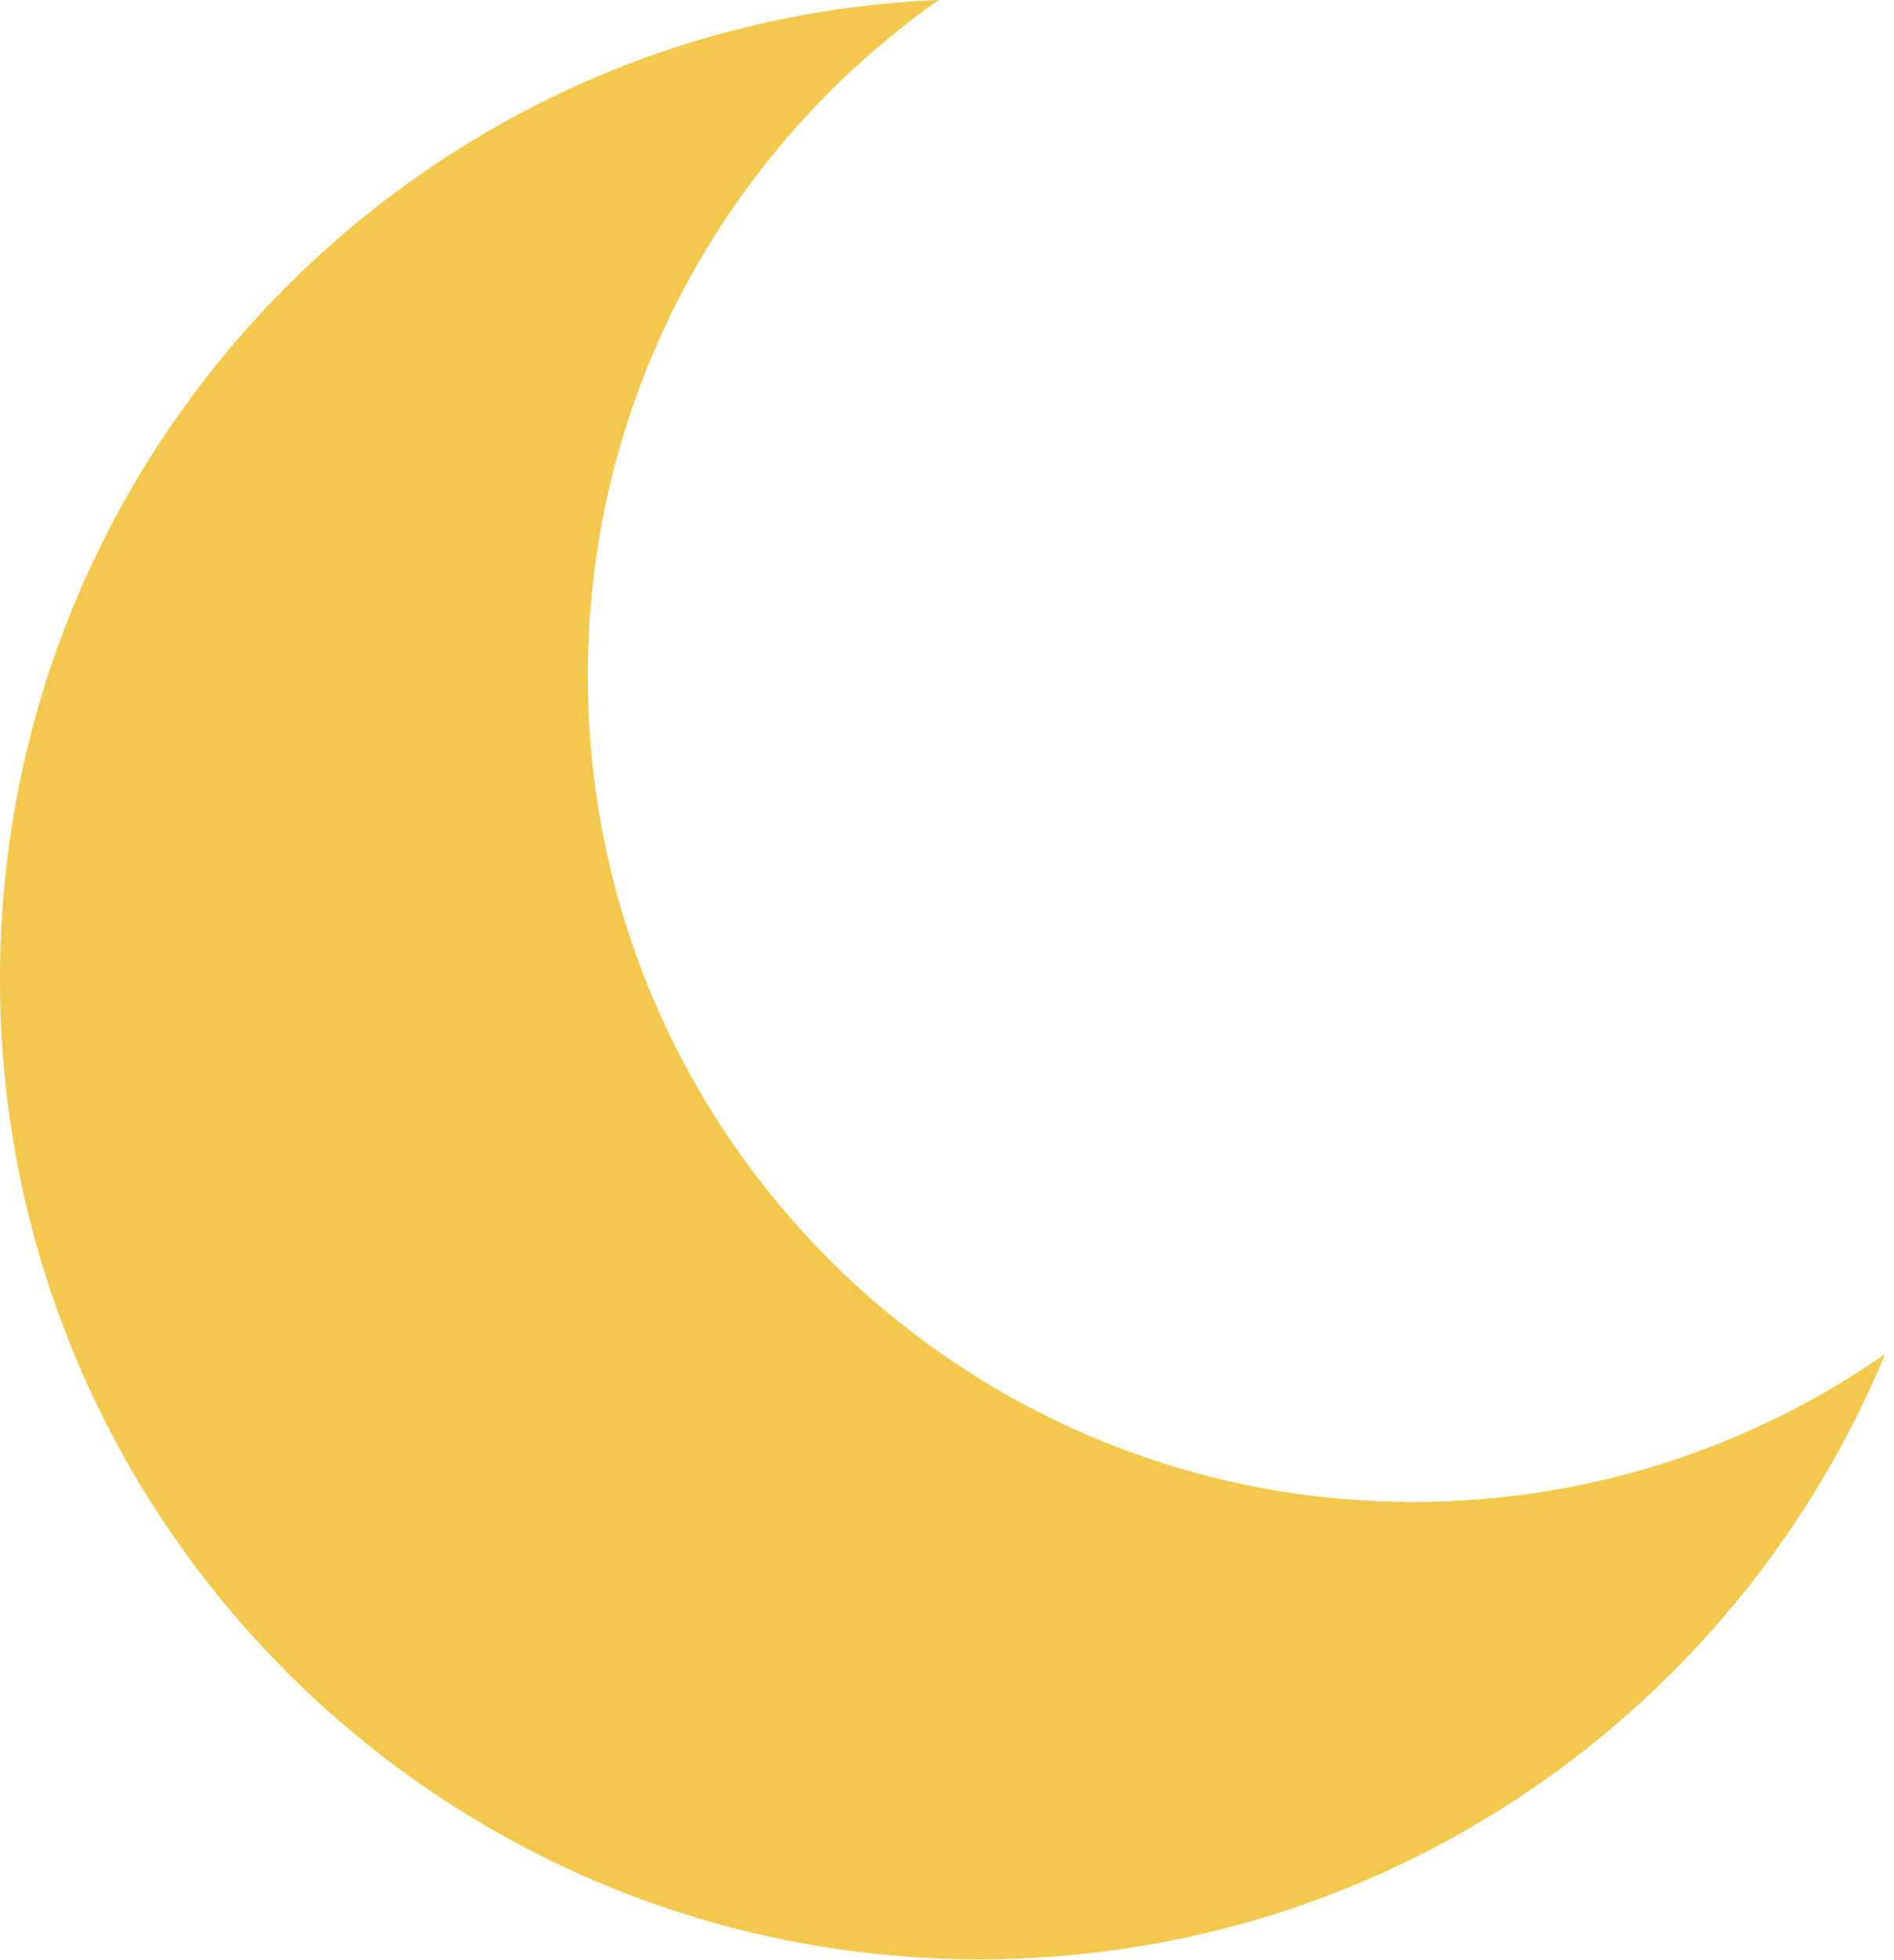 <?xml version="1.0" encoding="UTF-8"?> <svg xmlns="http://www.w3.org/2000/svg" width="203" height="210" viewBox="0 0 203 210" fill="none"><path fill-rule="evenodd" clip-rule="evenodd" d="M202.049 145.062C187.718 155.052 170.293 160.91 151.5 160.91C102.623 160.91 63 121.287 63 72.41C63 42.478 77.859 16.016 100.604 0C44.653 2.304 0 48.392 0 104.91C0 162.9 47.01 209.91 105 209.91C148.768 209.91 186.282 183.13 202.049 145.062Z" fill="#F2C94C"></path></svg> 
